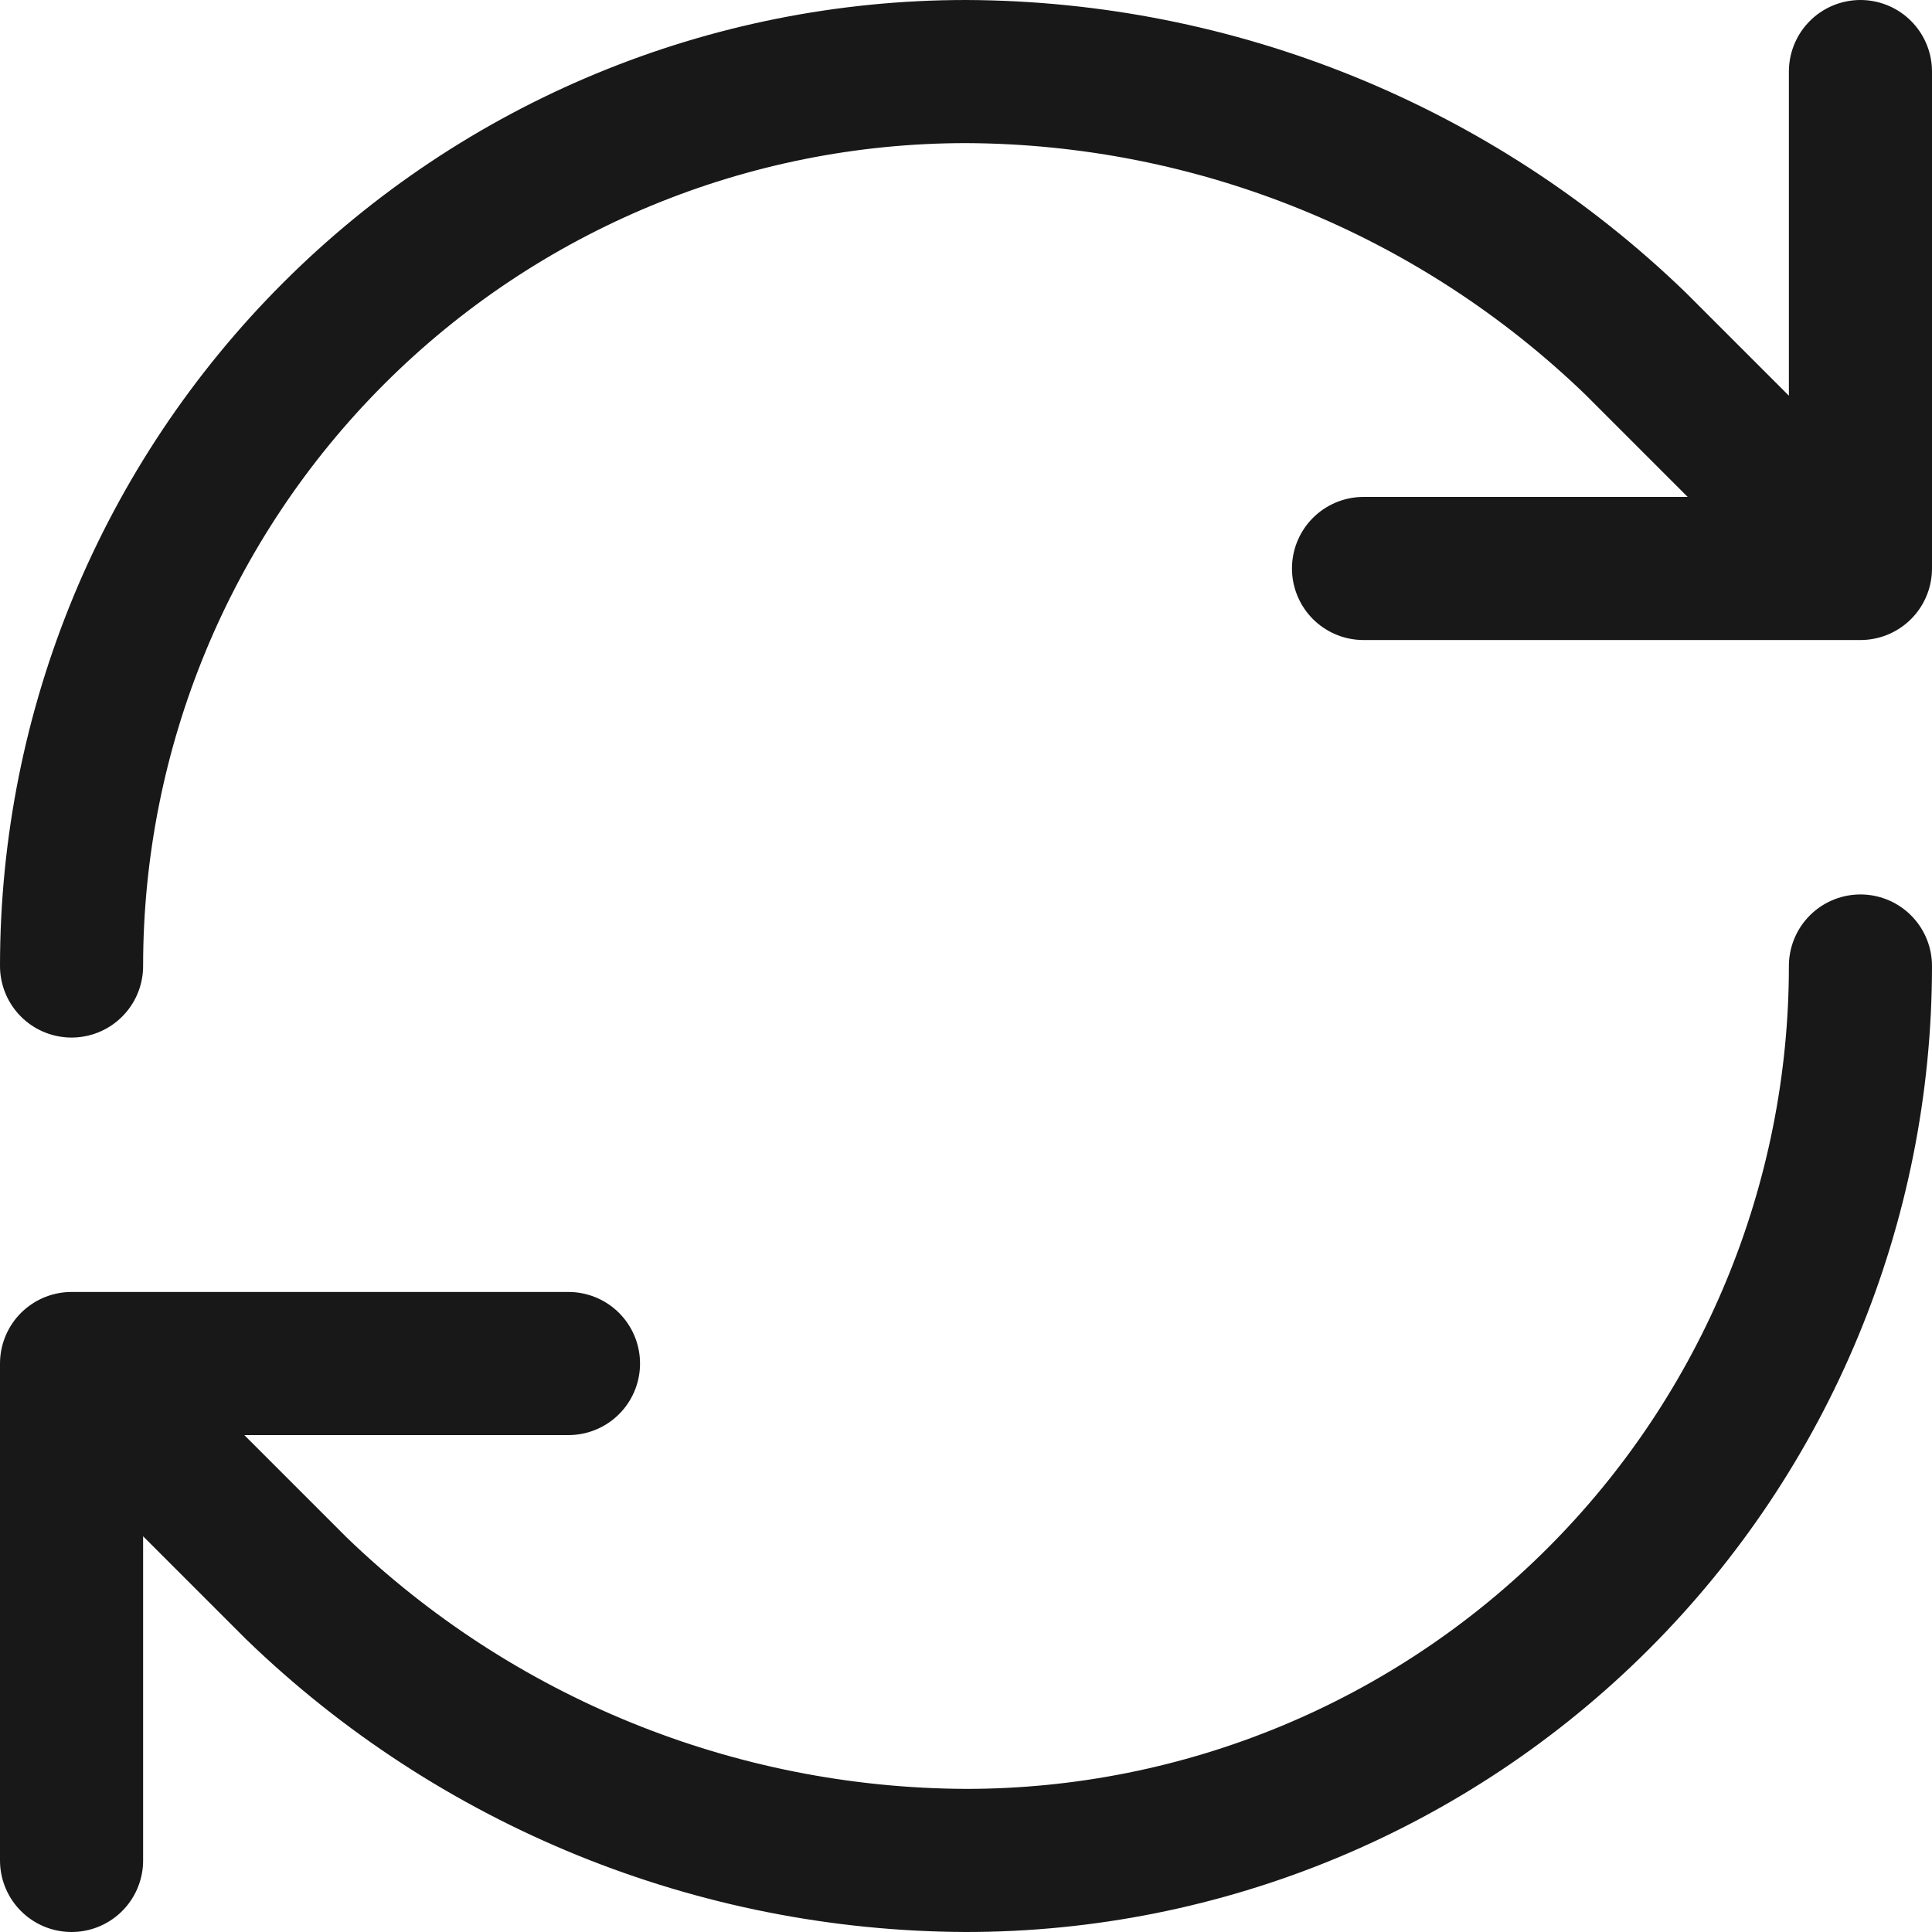 <svg width="108" height="108" viewBox="0 0 108 108" fill="none" xmlns="http://www.w3.org/2000/svg">
<path d="M4 54C4 40.739 9.268 28.021 18.645 18.645C28.021 9.268 40.739 4 54 4C67.978 4.053 81.395 9.507 91.444 19.222L104 31.778M104 31.778V4M104 31.778H76.222M104 54C104 67.261 98.732 79.978 89.355 89.355C79.978 98.732 67.261 104 54 104C40.022 103.947 26.605 98.493 16.556 88.778L4 76.222M4 76.222H31.778M4 76.222V104" stroke="#181818" stroke-width="8" stroke-linecap="round" stroke-linejoin="round"/>
</svg>
